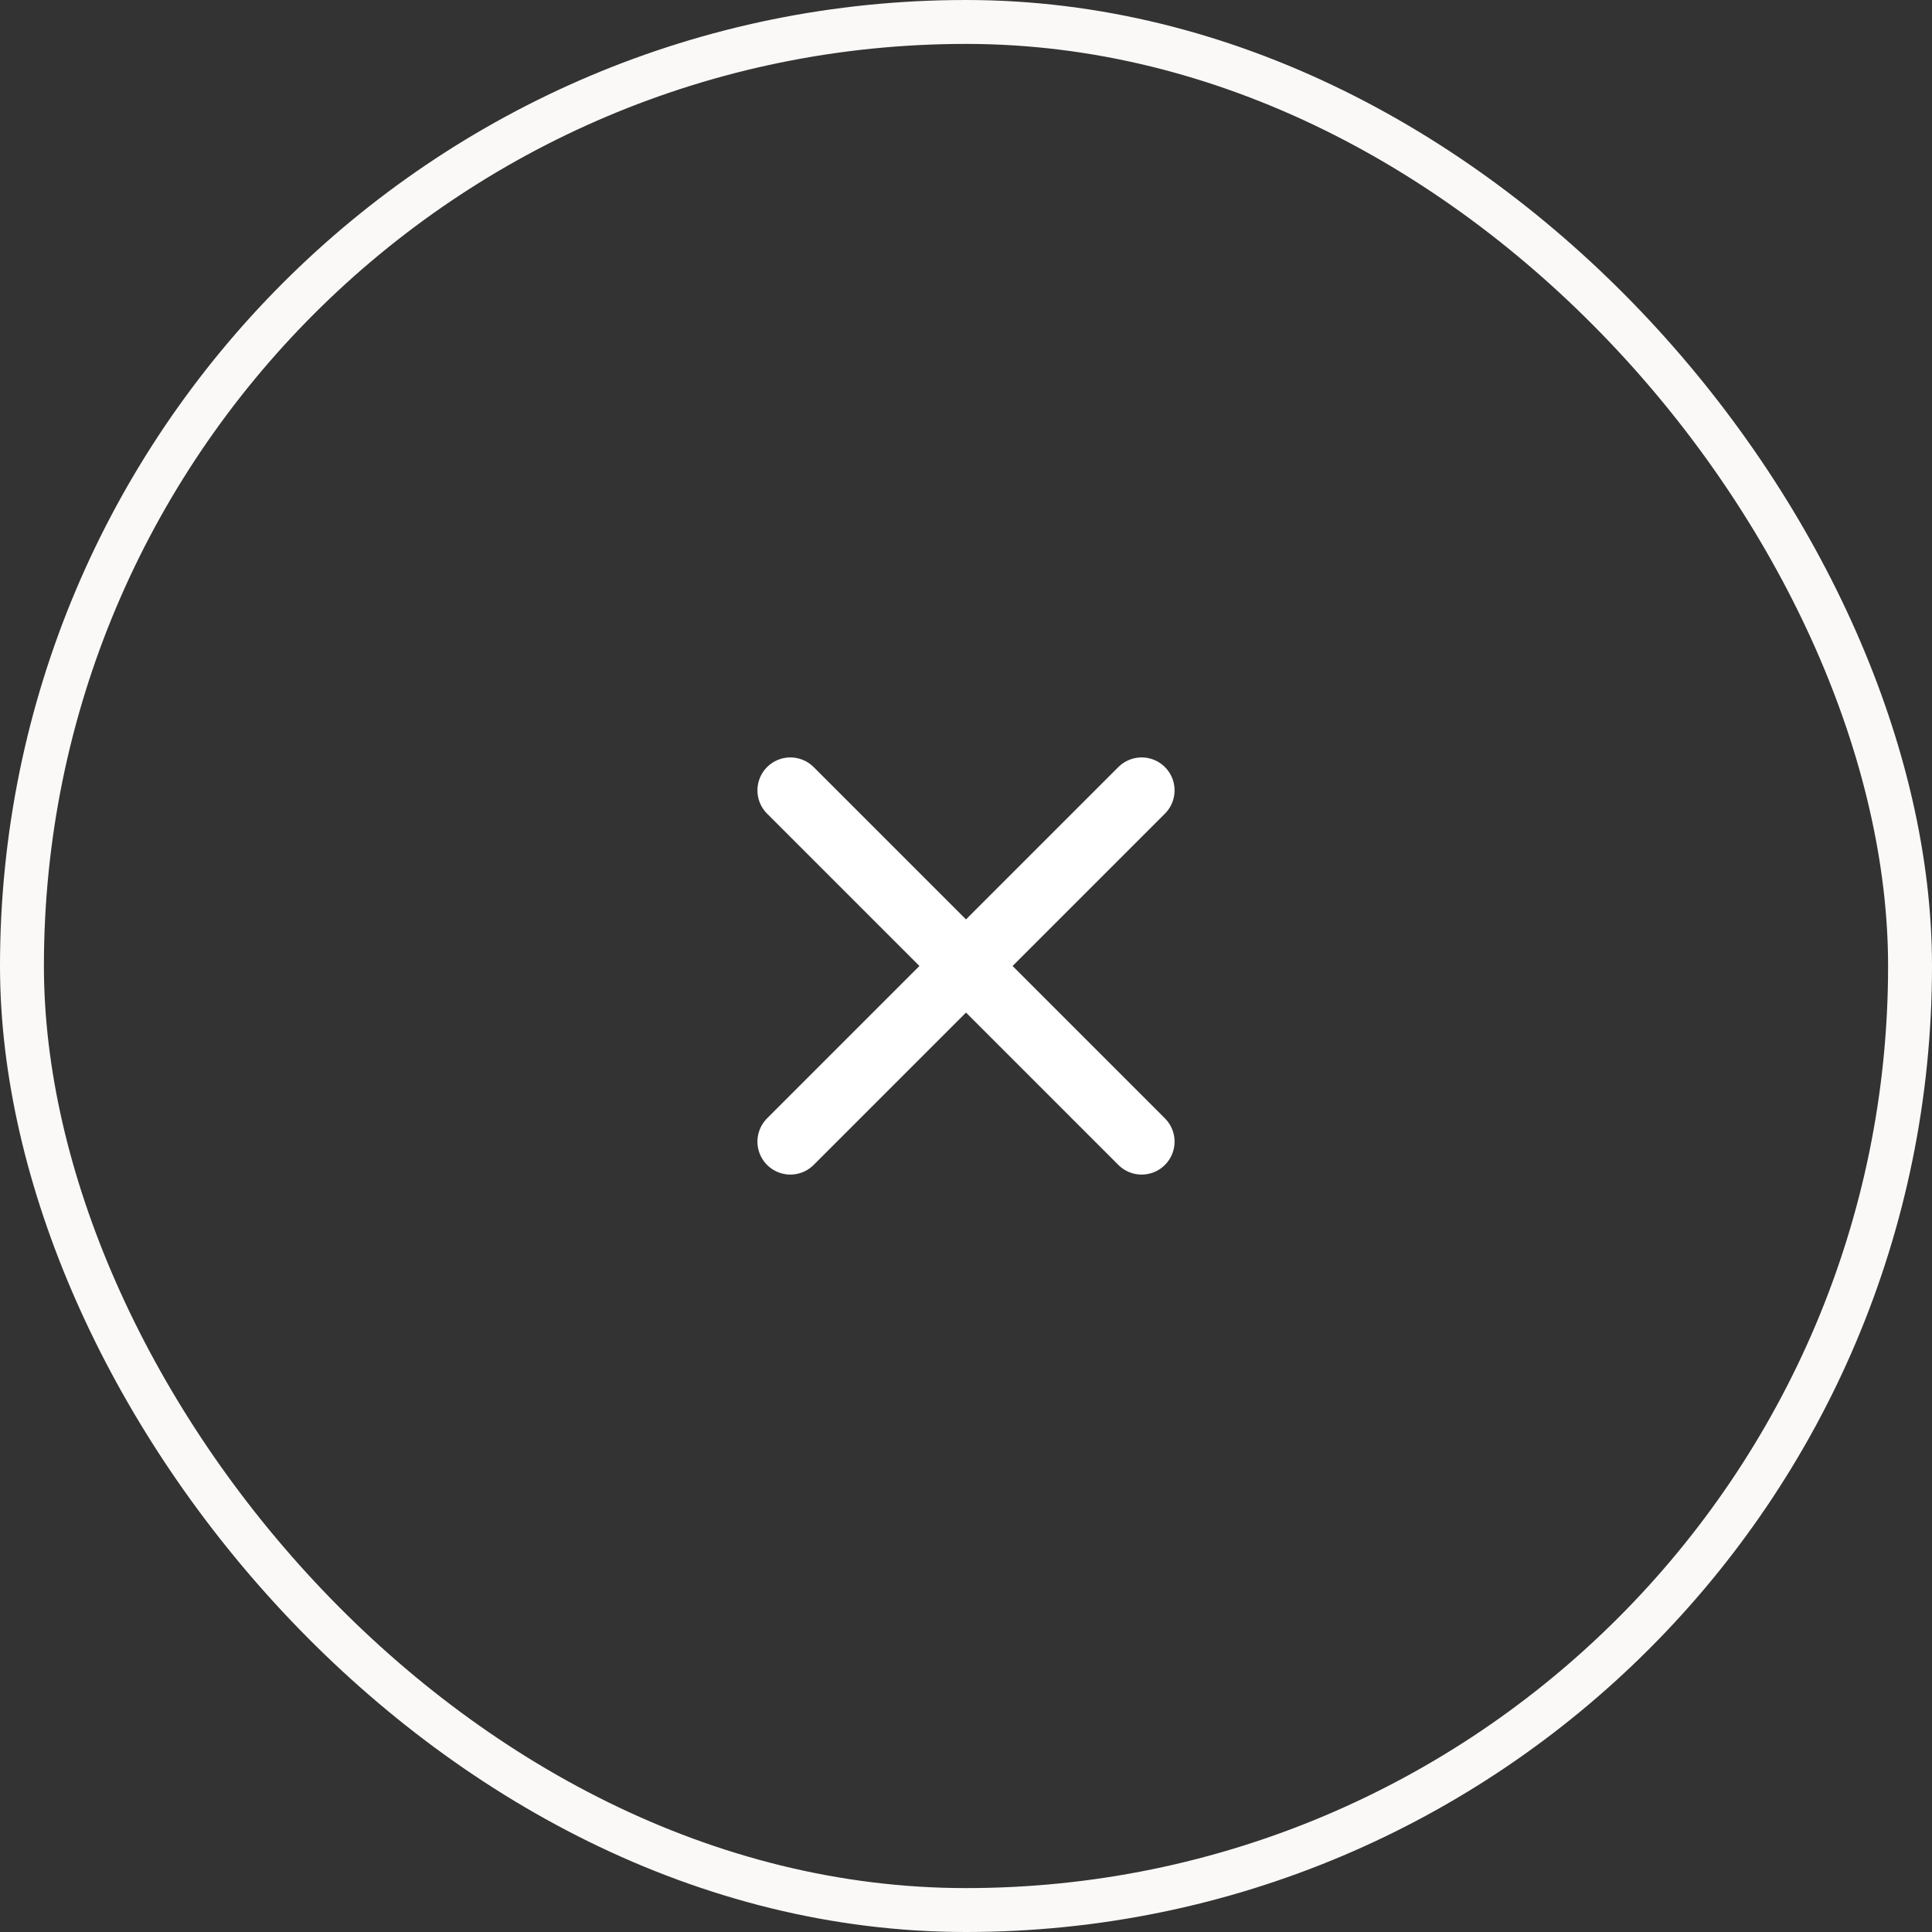 <svg width="44" height="44" viewBox="0 0 44 44" fill="none" xmlns="http://www.w3.org/2000/svg">
<rect x="0" y="0" width="44" height="44" fill="#333333" stroke="none"/>
<rect x="0.5" y="0.5" width="43" height="43" rx="21.5" stroke="#FAF9F8"/>
<path d="M26 18L18 26M18 18L26 26" stroke="white" stroke-width="1.5" stroke-linecap="round" stroke-linejoin="round"/>
</svg>
